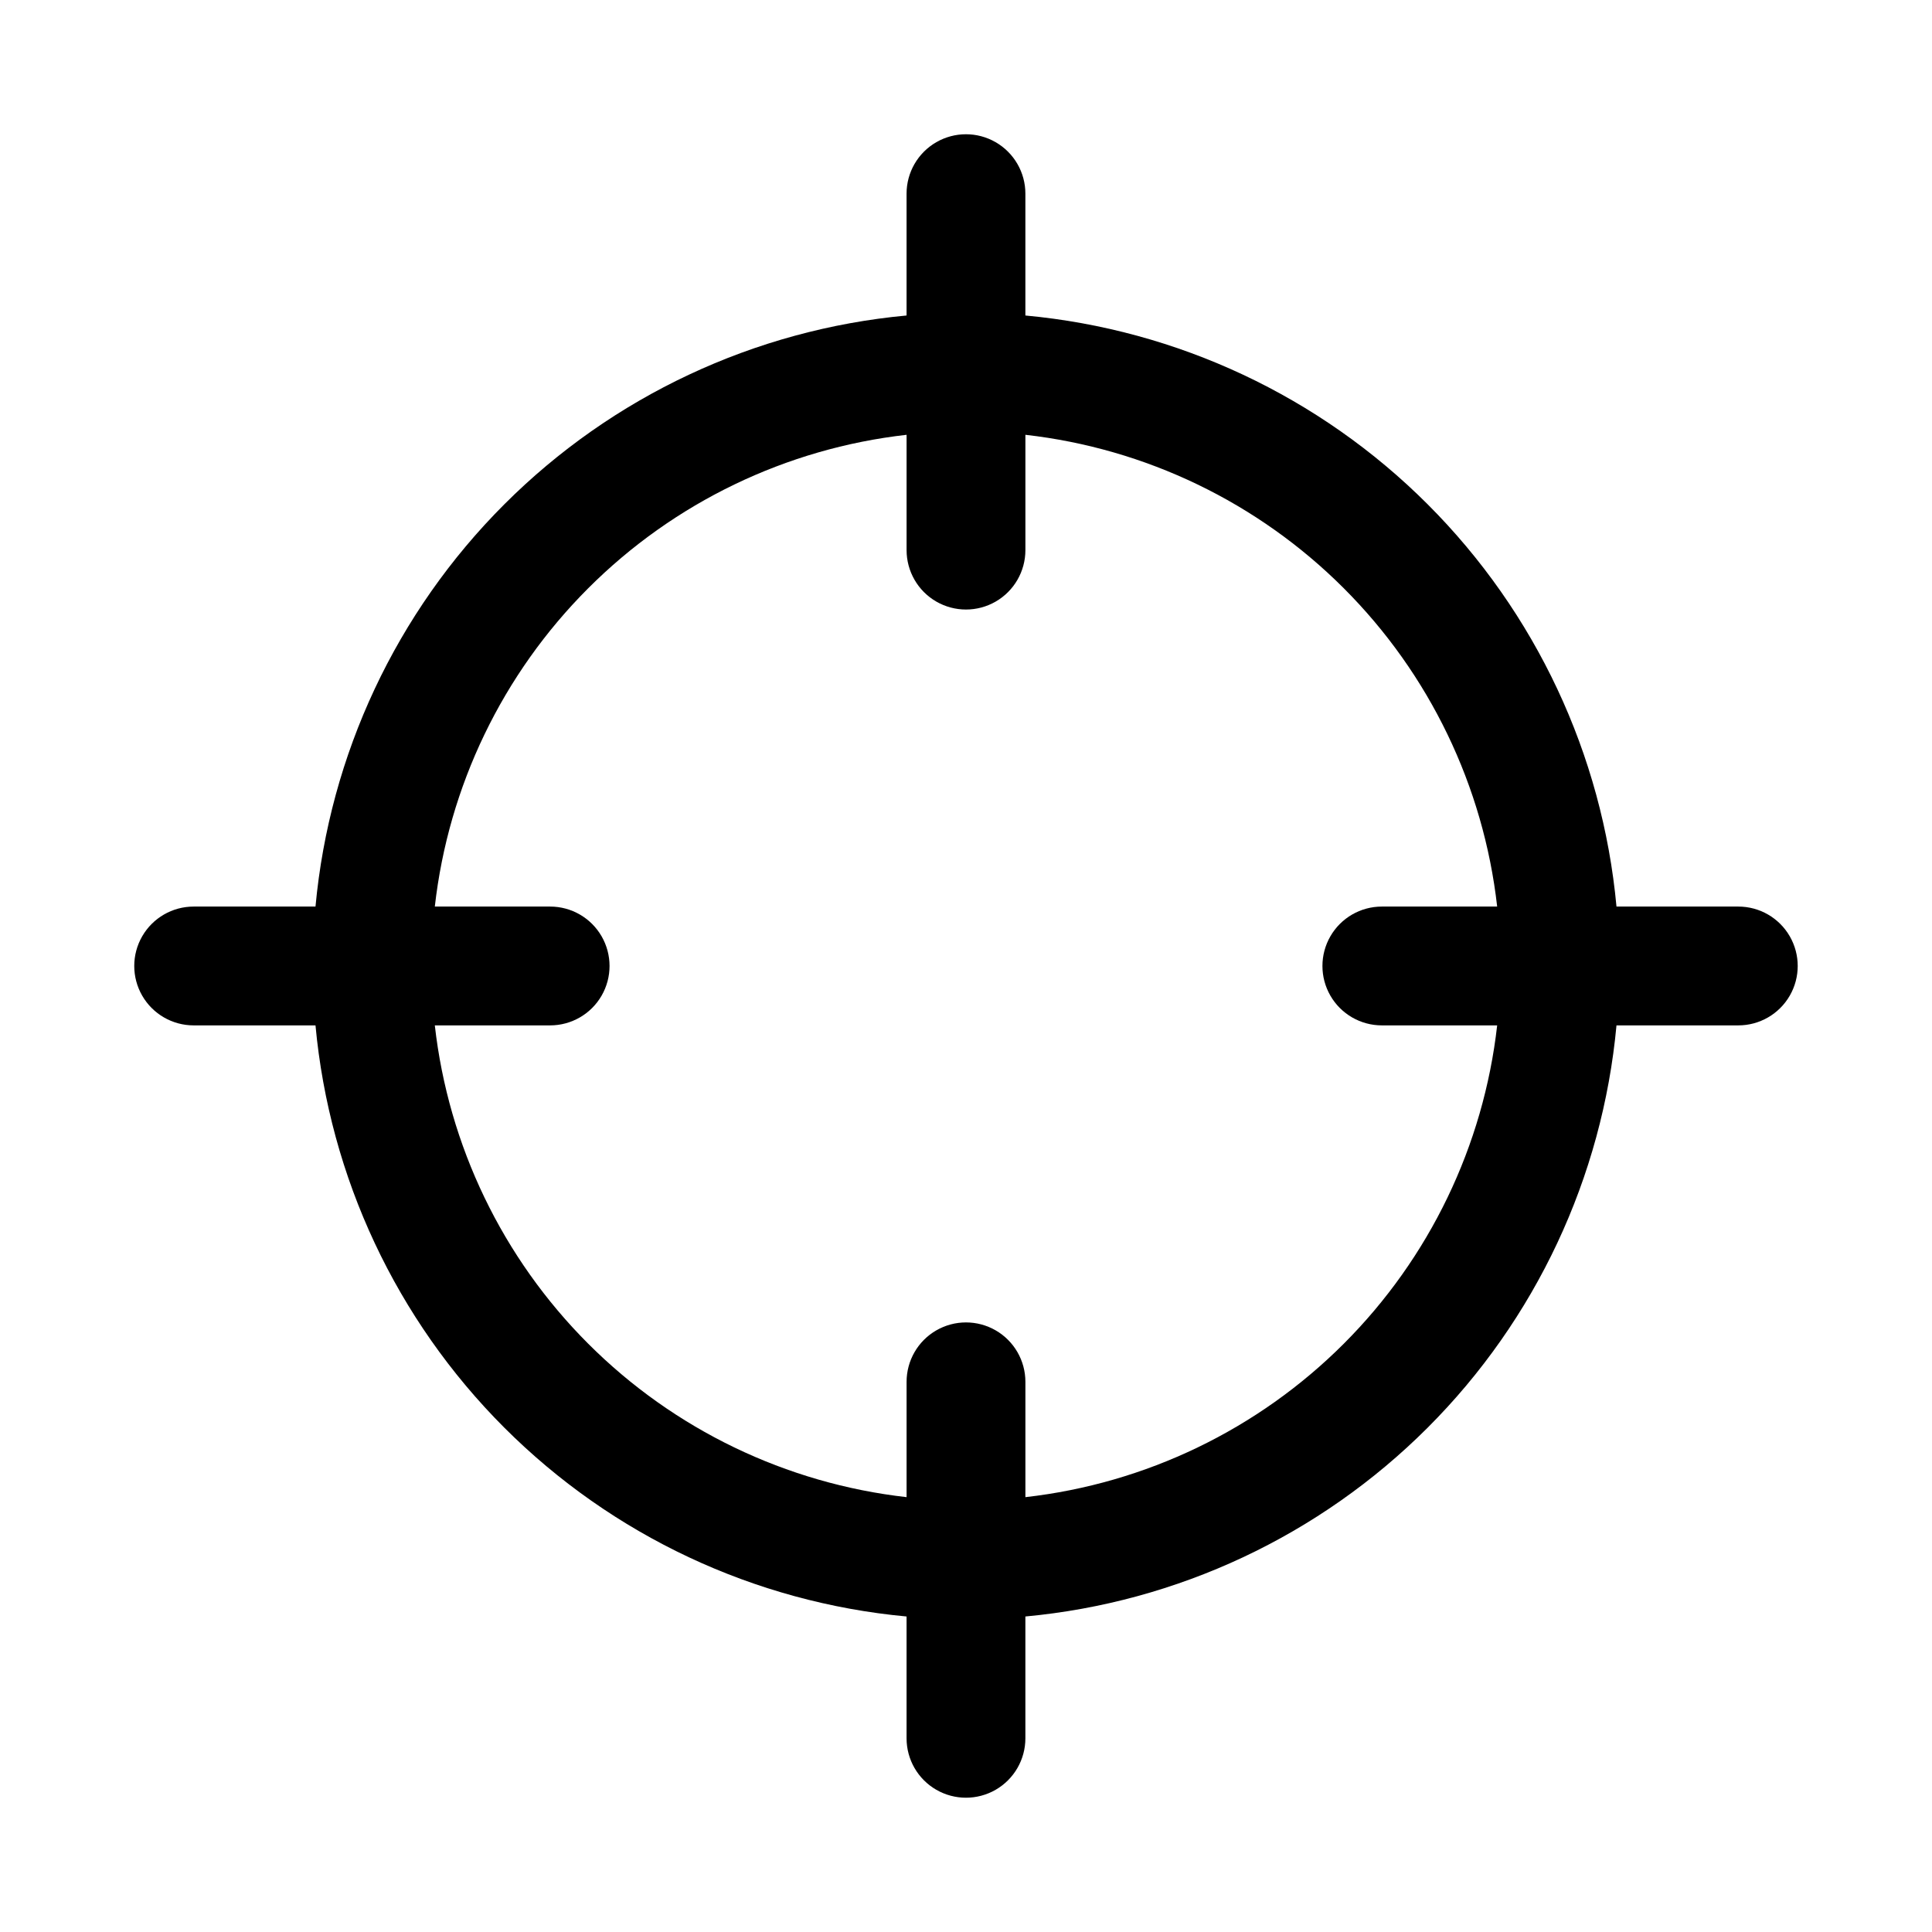 <?xml version="1.0" encoding="UTF-8"?>
<!-- Uploaded to: ICON Repo, www.iconrepo.com, Generator: ICON Repo Mixer Tools -->
<svg fill="#000000" width="800px" height="800px" version="1.1" viewBox="144 144 512 512" xmlns="http://www.w3.org/2000/svg">
 <path d="m604.67 384.25h-32.285c-3.731-40.285-21.434-77.996-50.039-106.6-28.609-28.609-66.32-46.309-106.61-50.039v-32.289c0-5.625-3-10.82-7.871-13.633s-10.875-2.812-15.746 0-7.871 8.008-7.871 13.633v32.289c-40.285 3.731-77.996 21.43-106.6 50.039-28.609 28.605-46.309 66.316-50.039 106.6h-32.289c-5.625 0-10.82 3-13.633 7.871s-2.812 10.875 0 15.746 8.008 7.871 13.633 7.871h32.289c3.731 40.285 21.43 77.996 50.039 106.61 28.605 28.605 66.316 46.309 106.6 50.039v32.285c0 5.625 3 10.82 7.871 13.633s10.875 2.812 15.746 0 7.871-8.008 7.871-13.633v-32.285c40.285-3.731 77.996-21.434 106.61-50.039 28.605-28.609 46.309-66.32 50.039-106.61h32.285c5.625 0 10.82-3 13.633-7.871s2.812-10.875 0-15.746-8.008-7.871-13.633-7.871zm-94.465 31.488h30.559c-3.613 31.914-17.949 61.656-40.656 84.367-22.711 22.707-52.453 37.043-84.367 40.656v-30.559c0-5.625-3-10.824-7.871-13.637s-10.875-2.812-15.746 0-7.871 8.012-7.871 13.637v30.559c-31.914-3.613-61.656-17.949-84.363-40.656-22.711-22.711-37.047-52.453-40.66-84.367h30.559c5.625 0 10.824-3 13.637-7.871s2.812-10.875 0-15.746-8.012-7.871-13.637-7.871h-30.559c3.613-31.914 17.949-61.656 40.66-84.363 22.707-22.711 52.449-37.047 84.363-40.66v30.559c0 5.625 3 10.824 7.871 13.637s10.875 2.812 15.746 0 7.871-8.012 7.871-13.637v-30.559c31.914 3.613 61.656 17.949 84.367 40.66 22.707 22.707 37.043 52.449 40.656 84.363h-30.559c-5.625 0-10.824 3-13.637 7.871s-2.812 10.875 0 15.746 8.012 7.871 13.637 7.871z"/>
</svg>